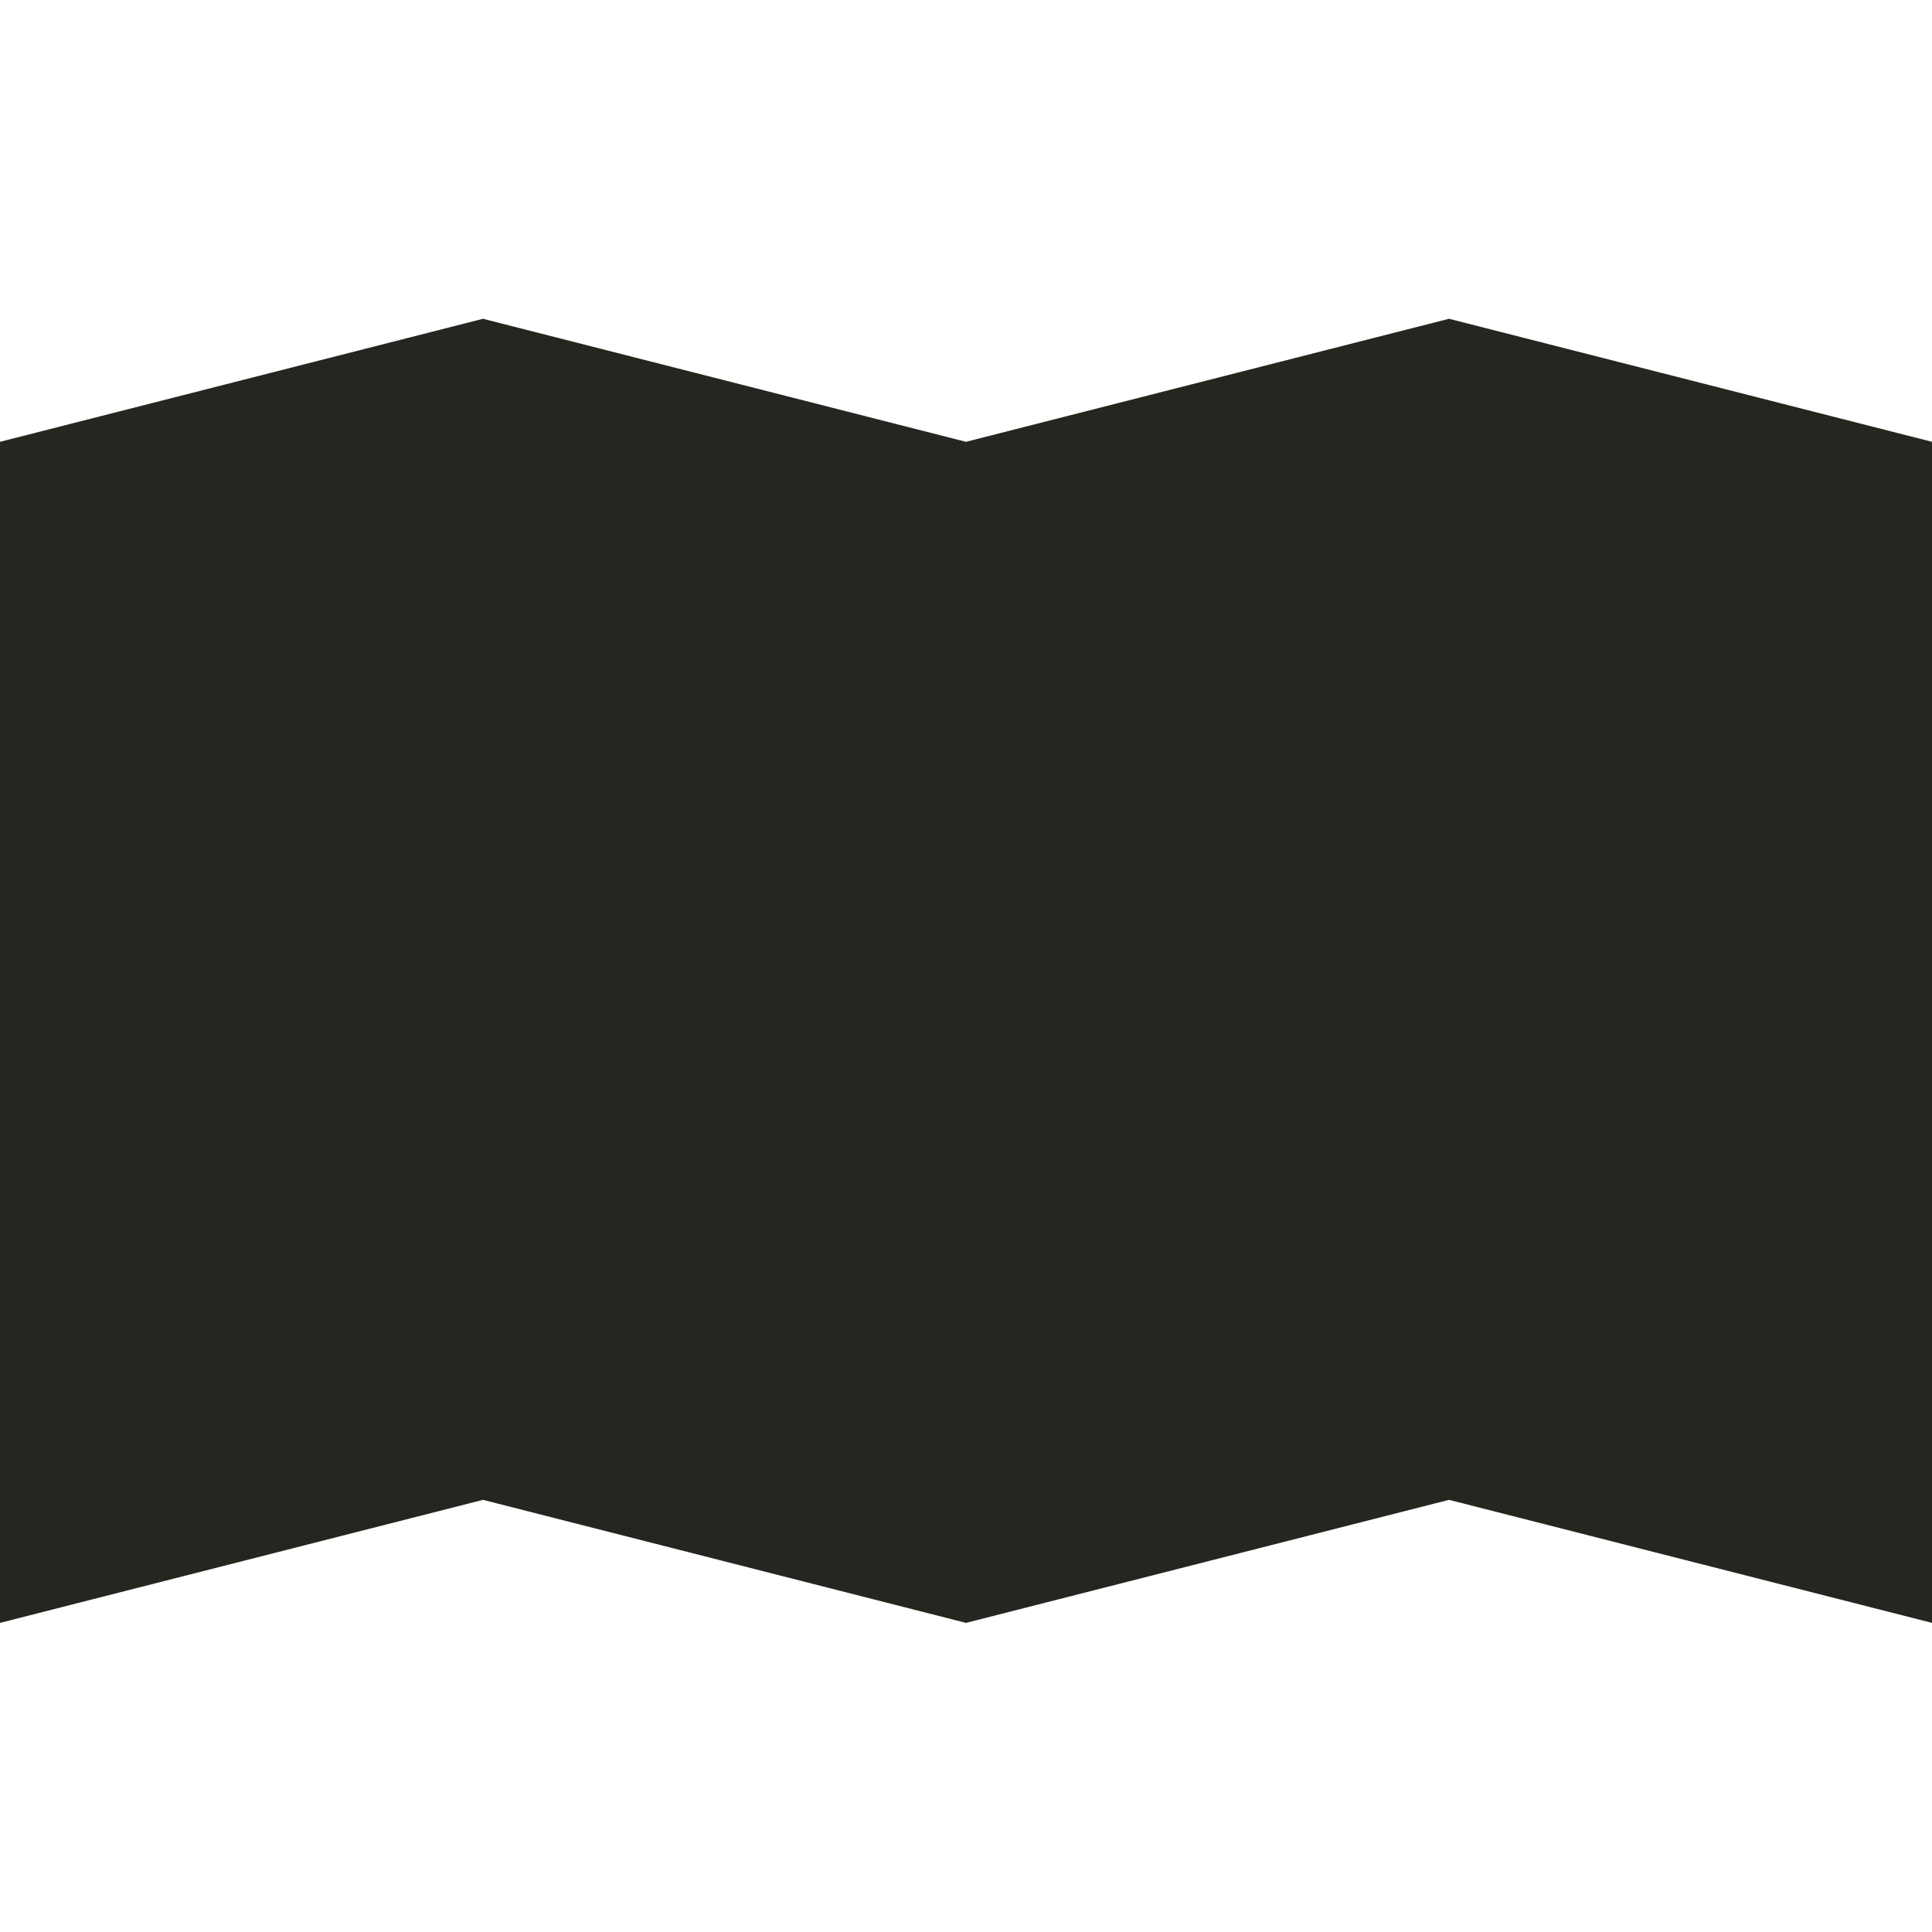 <?xml version="1.0" encoding="UTF-8"?> <svg xmlns="http://www.w3.org/2000/svg" width="25" height="25" viewBox="0 0 25 25" fill="none"><path d="M0 5.717L6.25 4.125L12.5 5.717L18.75 4.125L25 5.717V21L18.75 19.408L12.5 21L6.25 19.408L0 21V5.717Z" fill="#262620"></path></svg> 